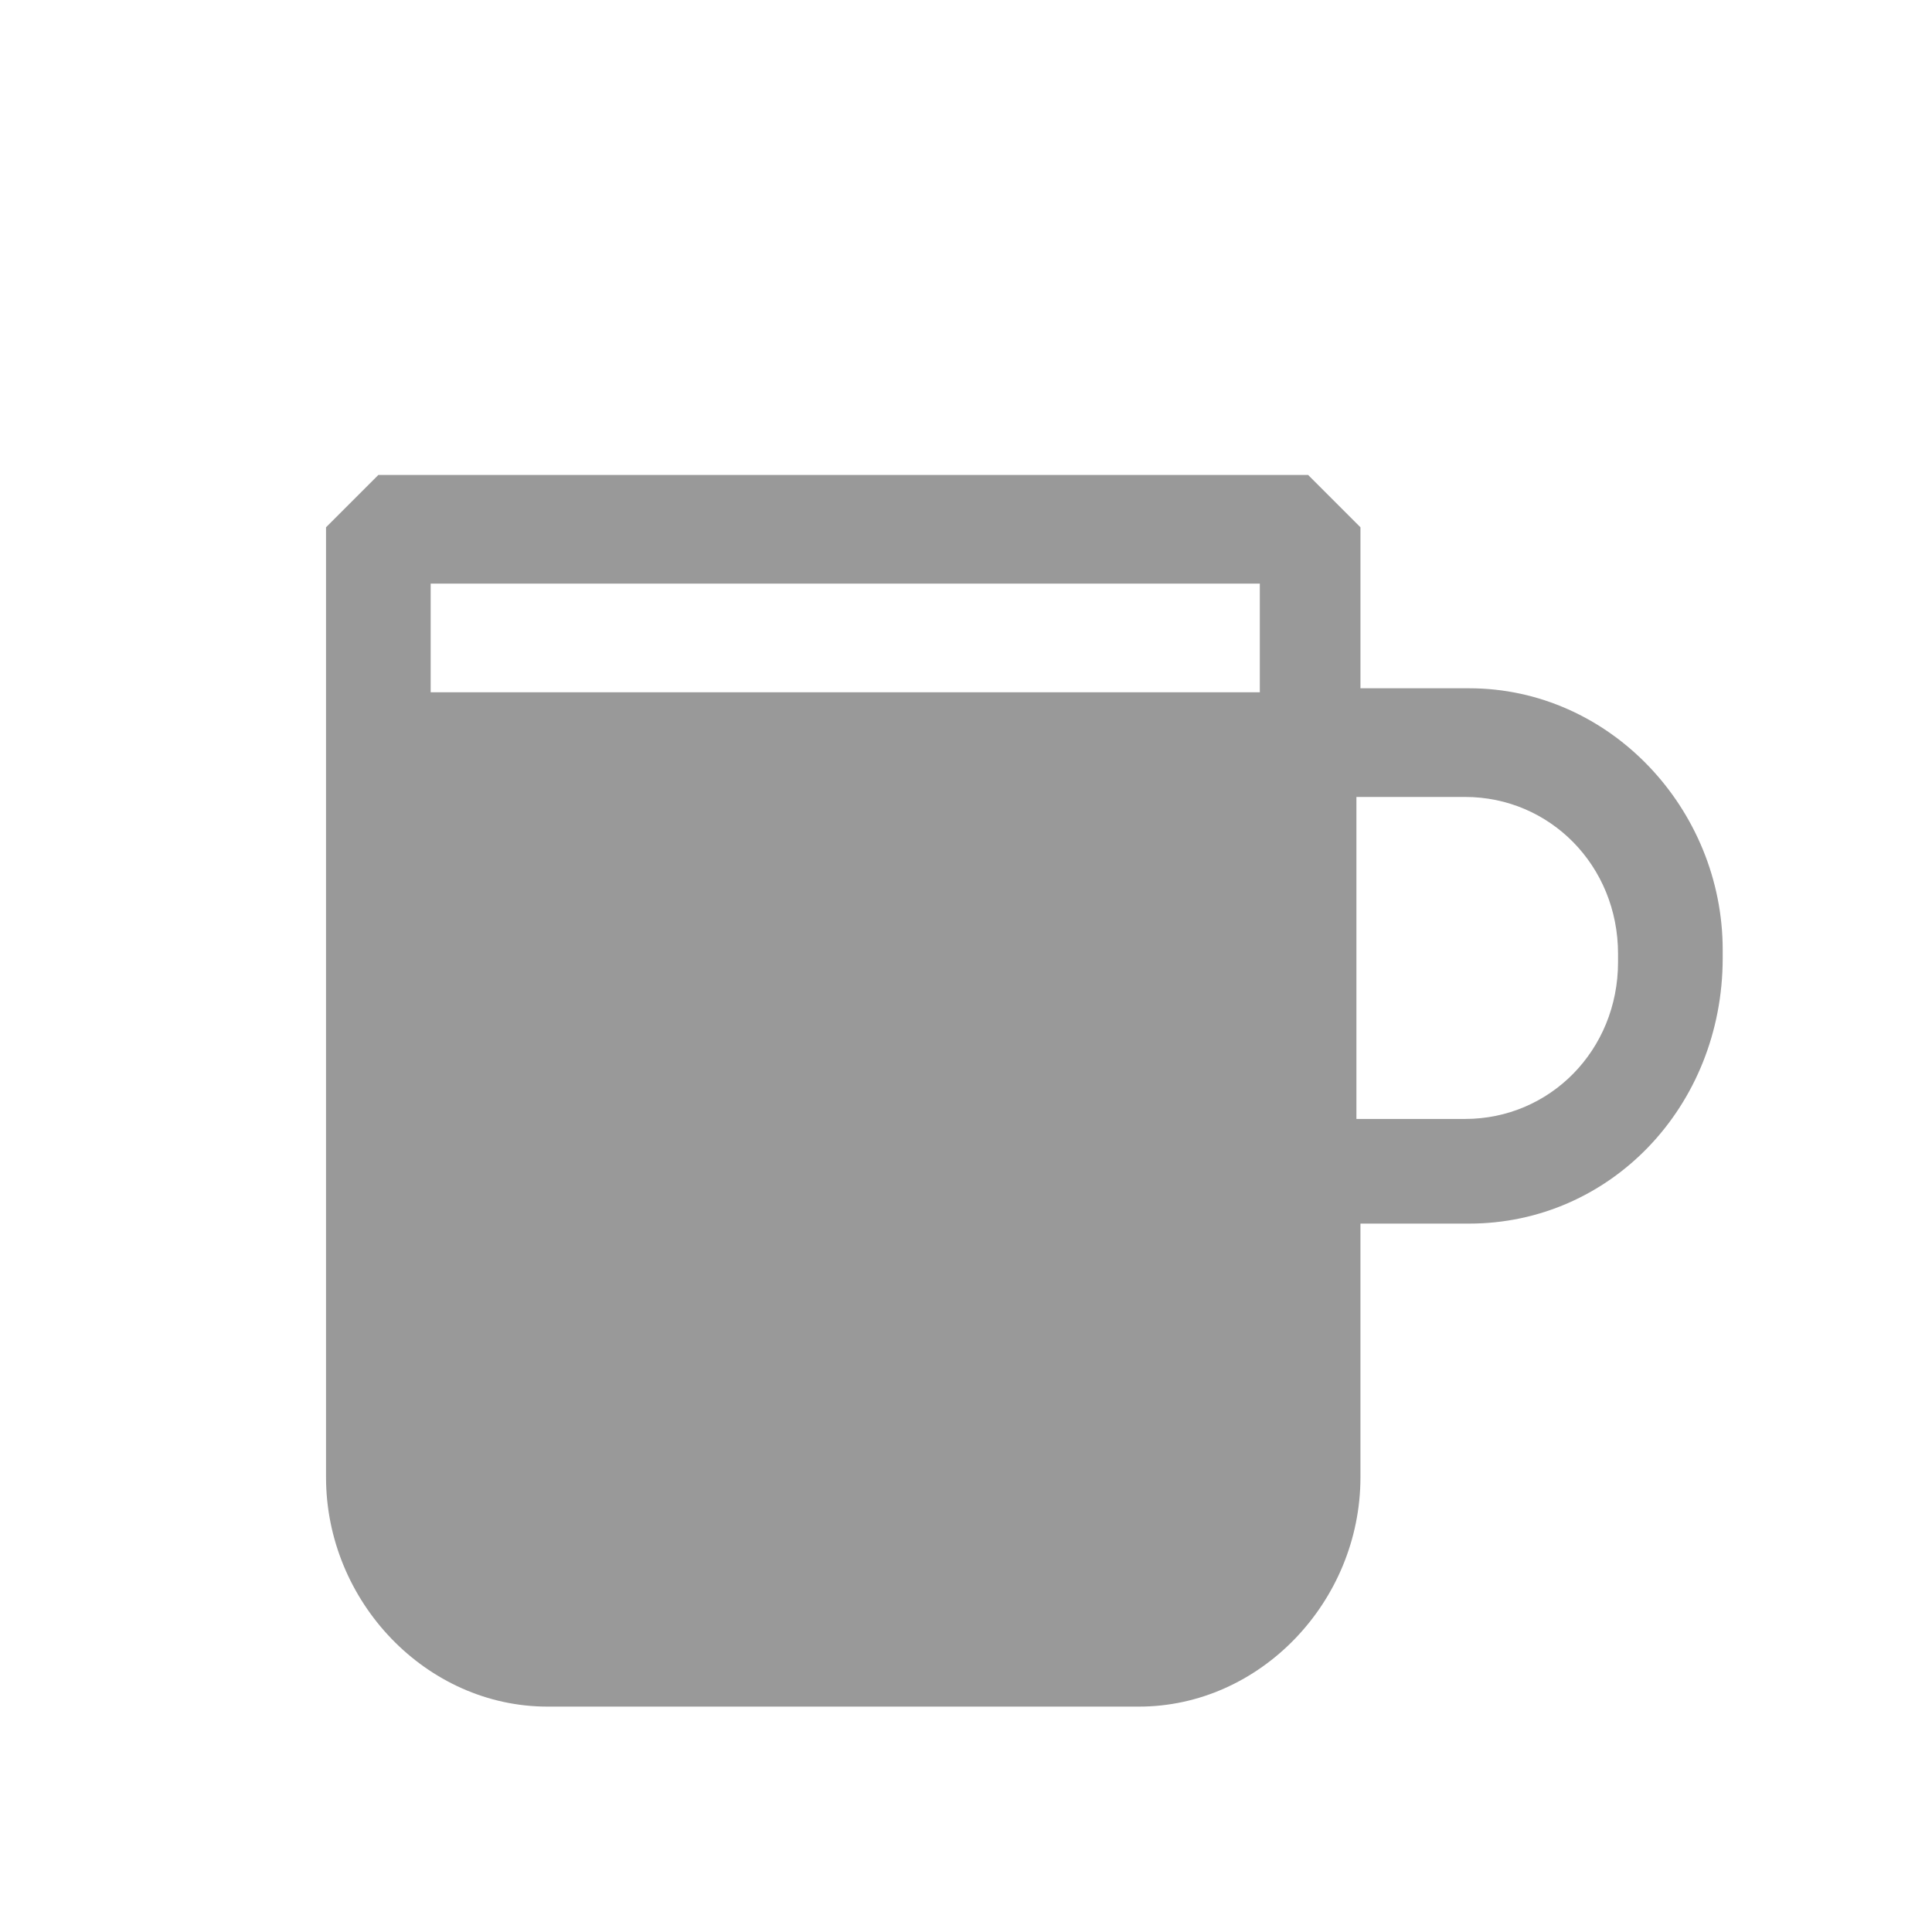 <?xml version="1.0" encoding="utf-8"?>
<!-- Generator: Adobe Illustrator 25.3.1, SVG Export Plug-In . SVG Version: 6.00 Build 0)  -->
<svg version="1.1" xmlns="http://www.w3.org/2000/svg" xmlns:xlink="http://www.w3.org/1999/xlink" x="0px" y="0px"
	 viewBox="0 0 48 48" style="enable-background:new 0 0 48 48;" xml:space="preserve">
<style type="text/css">
	.st0{display:none;}
	.st1{display:inline;}
	.st2{fill-rule:evenodd;clip-rule:evenodd;}
	.st3{fill-rule:evenodd;clip-rule:evenodd;fill:#999999;}
</style>
<g id="Слой_1" class="st0">
	<g id="Vertuo---414ml_1_" class="st1">
		<g id="_x5F_brand-icons_x2F_Products_x2F_Ristretto-Copy-5_1_" transform="translate(10, 2)">
			<path id="Shape-Copy_1_" class="st2" d="M25.7,3.9V1.3L24.4,0H3.6L2.3,1.3v2.6H1v2.6l2.3,33.4C3.5,42.2,5.4,44,7.8,44H21
				c2.3,0,4.3-1.8,4.5-4.1L27,6.4V3.9H25.7z M6,3.3h15.9v1.6H6V3.3z M20.9,41.4H8.1c-1,0-1.8-0.9-1.9-2.1L5.1,20h18.3l-0.6,19.3
				C22.7,40.5,21.9,41.4,20.9,41.4z M23.8,13H4.4L4.1,8.1h20L23.8,13z"/>
		</g>
	</g>
	<g id="Vertuo---414ml" class="st1">
		<g id="_x5F_brand-icons_x2F_Products_x2F_Ristretto-Copy-5" transform="translate(10, 2)">
			<path id="Shape-Copy" class="st3" d="M25.7,3.9V1.3L24.4,0H3.6L2.3,1.3v2.6H1v2.6l2.3,33.4C3.5,42.2,5.4,44,7.8,44H21
				c2.3,0,4.3-1.8,4.5-4.1L27,6.4V3.9H25.7z M6,3.3h15.9v1.6H6V3.3z M20.9,41.4H8.1c-1,0-1.8-0.9-1.9-2.1L5.1,20h18.3l-0.6,19.3
				C22.7,40.5,21.9,41.4,20.9,41.4z M23.8,13H4.4L4.1,8.1h20L23.8,13z"/>
		</g>
	</g>
</g>
<g id="Слой_2">
	<g id="Vertuo---230ml_1_" class="st0">
		<g id="_x5F_brand-icons_x2F_Products_x2F_Ristretto-Copy-4_1_" transform="translate(10, 12)" class="st1">
			<path id="Shape_1_" class="st2" d="M26.5,5.1h-2.7v-4l-1.3-1.3H-0.6l-1.3,1.3v23.6c0,3.1,2.5,5.7,5.5,5.7h14.7
				c3,0,5.5-2.6,5.5-5.7v-6.3h2.7c3.5,0,6.3-2.9,6.3-6.6v-0.2C32.8,8.1,30,5.1,26.5,5.1z M21.3,2.5v2.7H0.7V2.5H21.3z M30.2,11.9
				c0,2.2-1.7,3.9-3.8,3.9h-2.7v-8h2.7c2.1,0,3.8,1.7,3.8,3.9V11.9z"/>
		</g>
	</g>
	<g id="Vertuo---230ml">
		<g id="_x5F_brand-icons_x2F_Products_x2F_Ristretto-Copy-4" transform="translate(10, 12)">
			<path id="Shape" class="st3" d="M26.5,5.1h-2.7v-4l-1.3-1.3H-0.6l-1.3,1.3v23.6c0,3.1,2.5,5.7,5.5,5.7h14.7c3,0,5.5-2.6,5.5-5.7
				v-6.3h2.7c3.5,0,6.3-2.9,6.3-6.6v-0.2C32.8,8.1,30,5.1,26.5,5.1z M21.3,2.5v2.7H0.7V2.5H21.3z M30.2,11.9c0,2.2-1.7,3.9-3.8,3.9
				h-2.7v-8h2.7c2.1,0,3.8,1.7,3.8,3.9V11.9z"/>
		</g>
	</g>
</g>
<g id="Слой_3" class="st0">
	<g id="Vertuo---150ml_1_" class="st1">
		<path id="Combined-Shape_5_" class="st2" d="M32.8,11.8l1.3,1.3v4h2.8c3.6,0,6.6,2.9,6.6,6.6l0,0v0.2c0,3.6-2.9,6.6-6.6,6.6l0,0
			h-2.8v6.3c0,3.1-2.6,5.7-5.7,5.7l0,0H13.2c-3.1,0-5.7-2.6-5.7-5.7l0,0V13.1l1.3-1.3H32.8z M36.9,19.8h-2.8v8h2.8
			c2.2,0,3.9-1.7,3.9-3.9l0,0v-0.2C40.8,21.5,39.1,19.8,36.9,19.8L36.9,19.8z M31.5,14.5H10.1l0,5h21.3L31.5,14.5z"/>
	</g>
	<g id="Vertuo---150ml" class="st1">
		<path id="Combined-Shape_4_" class="st3" d="M32.8,11.8l1.3,1.3v4h2.8c3.6,0,6.6,2.9,6.6,6.6l0,0v0.2c0,3.6-2.9,6.6-6.6,6.6l0,0
			h-2.8v6.3c0,3.1-2.6,5.7-5.7,5.7l0,0H13.2c-3.1,0-5.7-2.6-5.7-5.7l0,0V13.1l1.3-1.3H32.8z M36.9,19.8h-2.8v8h2.8
			c2.2,0,3.9-1.7,3.9-3.9l0,0v-0.2C40.8,21.5,39.1,19.8,36.9,19.8L36.9,19.8z M31.5,14.5H10.1l0,5h21.3L31.5,14.5z"/>
	</g>
</g>
<g id="Слой_4" class="st0">
	<g id="Vertuo---80ml_1_" class="st1">
		<path id="Combined-Shape_3_" class="st2" d="M33.4,15l1.4,1.4v2.9h1.5c3.1,0,5.6,2.5,5.6,5.6c0,3-2.4,5.5-5.4,5.6h-0.2h-1.5V37
			c0,2.8-2.2,5-5,5.2h-0.2H17.2c-2.8,0-5.1-2.2-5.2-4.9v-0.2V16.4l1.4-1.4H33.4z M36.4,22.1h-1.5v5.5h1.5c1.5,0,2.7-1.2,2.7-2.7
			S37.9,22.1,36.4,22.1z M14.9,22.2H32v-4.3H14.9V22.2z"/>
	</g>
	<g id="Vertuo---80ml" class="st1">
		<path id="Combined-Shape" class="st3" d="M33.4,15l1.4,1.4v2.9h1.5c3.1,0,5.6,2.5,5.6,5.6c0,3-2.4,5.5-5.4,5.6h-0.2h-1.5V37
			c0,2.8-2.2,5-5,5.2h-0.2H17.2c-2.8,0-5.1-2.2-5.2-4.9v-0.2V16.4l1.4-1.4H33.4z M36.4,22.1h-1.5v5.5h1.5c1.5,0,2.7-1.2,2.7-2.7
			S37.9,22.1,36.4,22.1z M14.9,22.2H32v-4.3H14.9V22.2z"/>
	</g>
</g>
<g id="Слой_5" class="st0">
	<g id="Vertuo---40ml_1_" class="st1">
		<path id="Combined-Shape_2_" class="st2" d="M33.4,15l1.4,1.4v2.9h1.5c3.1,0,5.6,2.5,5.6,5.6s-2.5,5.6-5.6,5.6l0,0h-1.5V37
			c0,2.9-2.3,5.2-5.2,5.2l0,0H17.2c-2.9,0-5.2-2.3-5.2-5.2l0,0V16.4l1.4-1.4H33.4z M36.4,22.1h-1.5v5.5h1.5c1.5,0,2.7-1.2,2.7-2.7
			S37.9,22.1,36.4,22.1L36.4,22.1z M32,17.9H14.9V25H32V17.9z"/>
	</g>
	<g id="Vertuo---40ml" class="st1">
		<path id="Combined-Shape_1_" class="st3" d="M33.4,15l1.4,1.4v2.9h1.5c3.1,0,5.6,2.5,5.6,5.6s-2.5,5.6-5.6,5.6l0,0h-1.5V37
			c0,2.9-2.3,5.2-5.2,5.2l0,0H17.2c-2.9,0-5.2-2.3-5.2-5.2l0,0V16.4l1.4-1.4H33.4z M36.4,22.1h-1.5v5.5h1.5c1.5,0,2.7-1.2,2.7-2.7
			S37.9,22.1,36.4,22.1L36.4,22.1z M32,17.9H14.9V25H32V17.9z"/>
	</g>
</g>
</svg>
